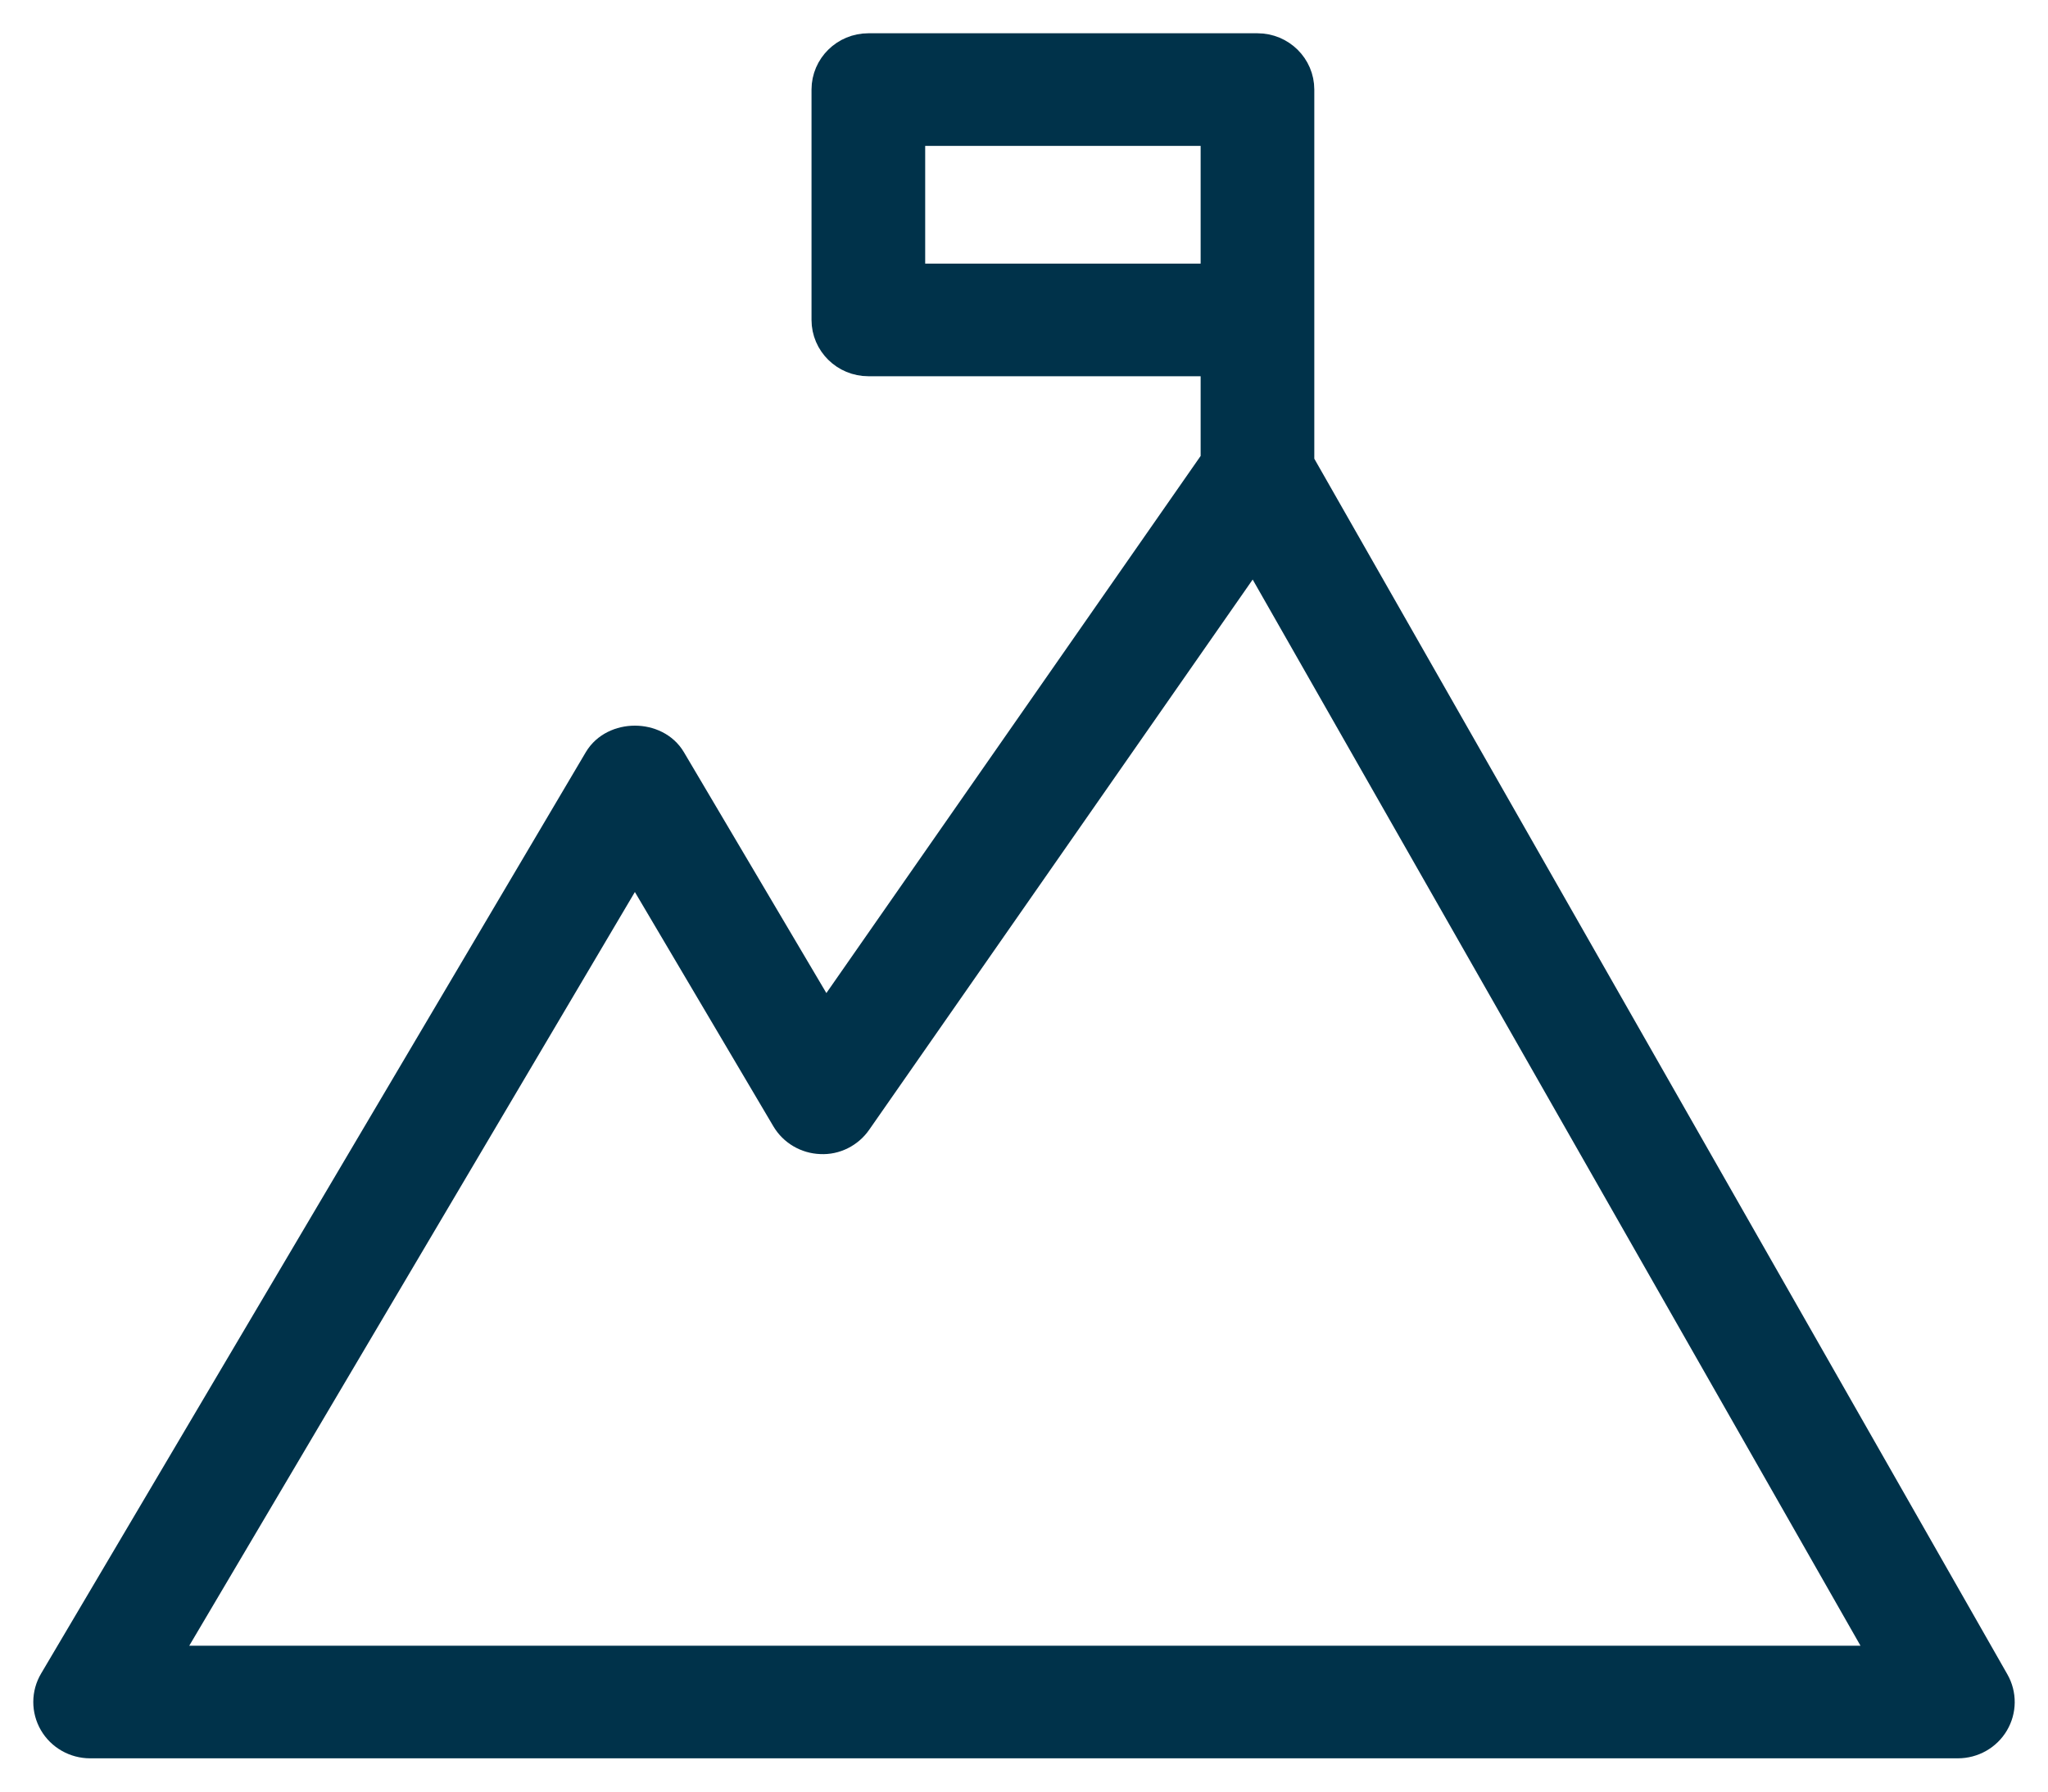 <?xml version="1.0" encoding="UTF-8"?>
<svg width="40px" height="35px" viewBox="0 0 40 35" version="1.1" xmlns="http://www.w3.org/2000/svg" xmlns:xlink="http://www.w3.org/1999/xlink">
    <title>Shape</title>
    <g id="Page-1" stroke="none" stroke-width="1" fill="none" fill-rule="evenodd">
        <path d="M28.257,14.872 C27.984,14.411 27.216,14.411 26.944,14.872 L23.884,20.047 L16.2,9.017 L16.2,7 L23.04,7 C23.459,7 23.8,6.664 23.8,6.25 L23.8,1.75 C23.8,1.336 23.459,1 23.04,1 L15.44,1 C15.02,1 14.68,1.336 14.68,1.75 L14.68,2.5 L14.68,6.25 L14.68,9.054 L1.098,32.882 C0.965,33.115 0.968,33.399 1.104,33.629 C1.24,33.859 1.49,34 1.76,34 L38.24,34 C38.512,34 38.764,33.856 38.899,33.624 C39.034,33.391 39.034,33.104 38.896,32.872 L28.257,14.872 Z M16.2,2.5 L22.28,2.5 L22.28,5.5 L16.2,5.5 L16.2,2.5 Z M3.06,32.5 L15.504,10.667 L23.311,21.871 C23.458,22.083 23.707,22.21 23.965,22.196 C24.225,22.187 24.463,22.047 24.594,21.825 L27.6,16.738 L36.917,32.5 L3.06,32.5 Z" id="Shape" stroke="#00324A" stroke-width="0.7" fill="#00324A" fill-rule="nonzero" transform="translate(20, 17.5) scale(-1, 1) translate(-20, -17.5) "></path>
    </g>
</svg>